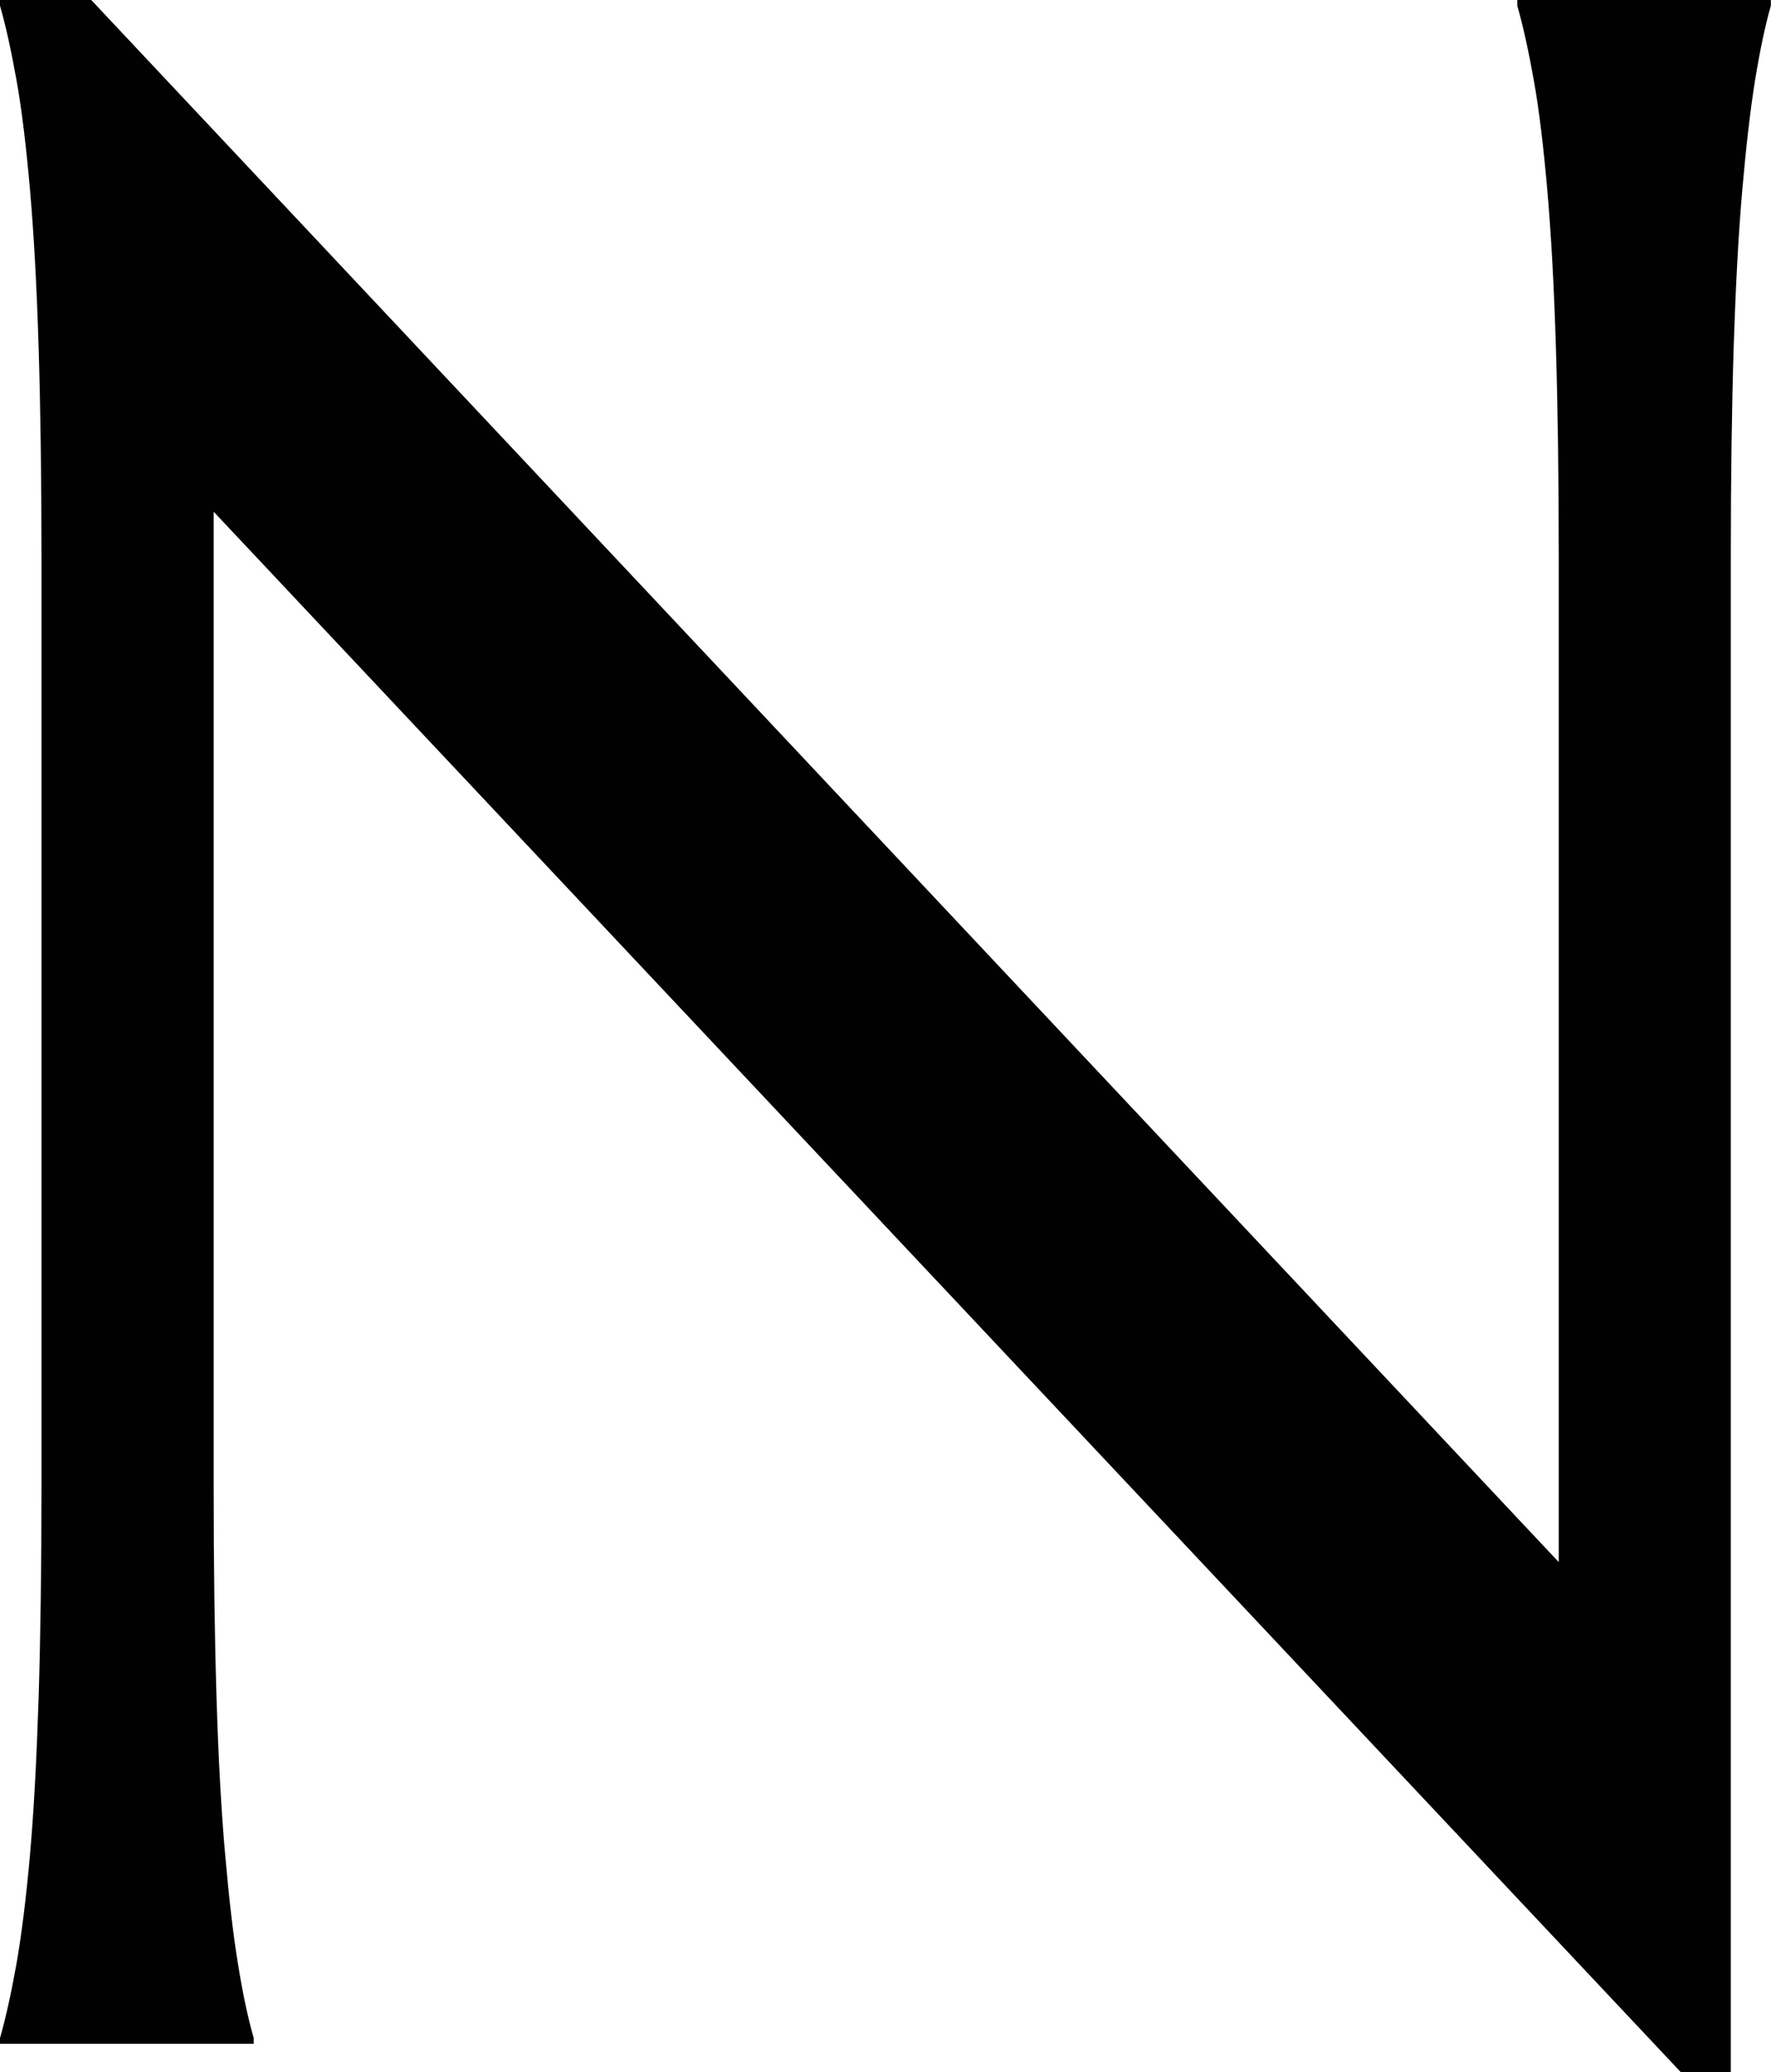 <?xml version="1.0" encoding="UTF-8"?>
<svg id="Livello_1" data-name="Livello 1" xmlns="http://www.w3.org/2000/svg" viewBox="0 0 123.83 144.85">
  <defs>
    <style>
      .cls-1 {
        fill: #010101;
      }
    </style>
  </defs>
  <path class="cls-1" d="M6.38,0l102.61,109.19V39.05c0-5.64-.07-10.58-.2-14.79-.13-4.22-.33-7.87-.6-10.96-.27-3.09-.58-5.66-.95-7.72-.37-2.06-.75-3.79-1.15-5.18v-.4h17.73v.4c-.4,1.39-.76,3.12-1.1,5.18-.33,2.06-.63,4.63-.9,7.72-.27,3.09-.46,6.74-.6,10.96-.13,4.22-.2,9.15-.2,14.79v105.8h-3.49L14.94,35.77v68.14c0,5.65.07,10.58.2,14.79.13,4.22.33,7.86.6,10.91.27,3.05.56,5.61.9,7.67.33,2.06.7,3.79,1.1,5.18v.4H0v-.4c.4-1.39.78-3.12,1.15-5.18.36-2.06.68-4.62.95-7.67.27-3.05.46-6.69.6-10.91.13-4.22.2-9.15.2-14.79V39.05c0-5.64-.07-10.58-.2-14.79-.13-4.22-.33-7.87-.6-10.96-.27-3.09-.58-5.66-.95-7.72C.78,3.52.4,1.79,0,.4v-.4h6.38Z"/>
</svg>